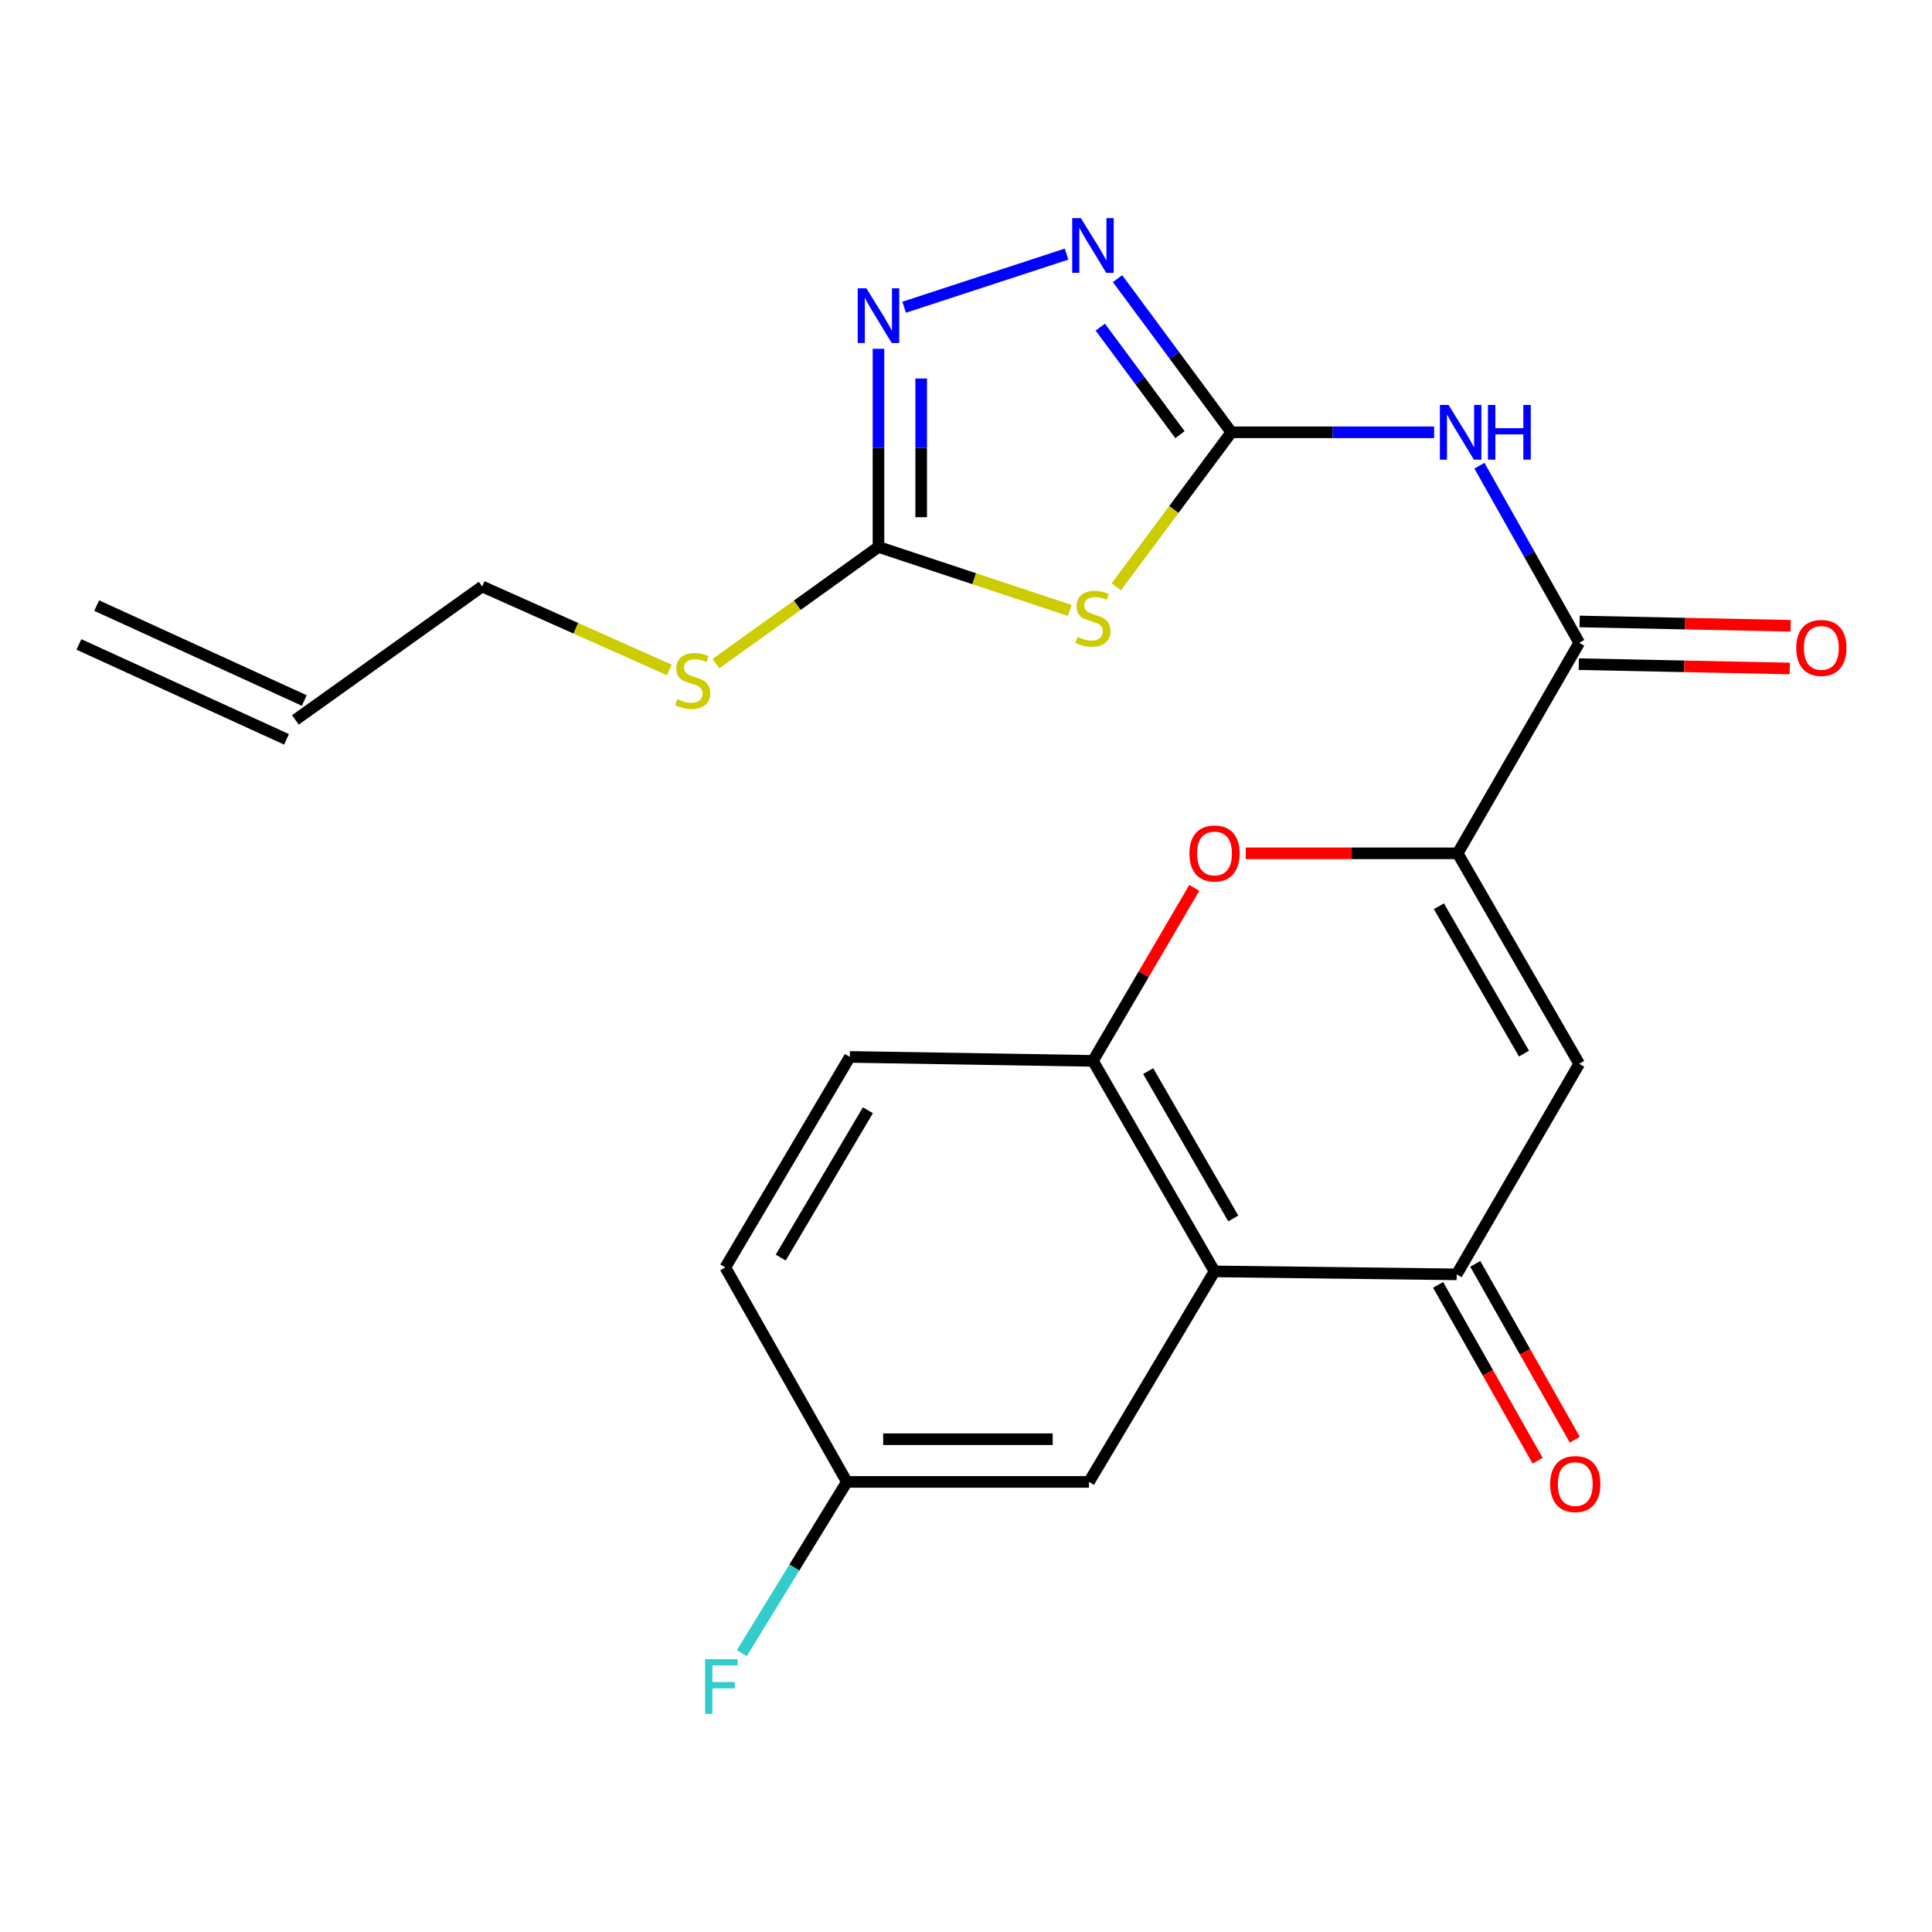<?xml version='1.0' encoding='iso-8859-1'?>
<svg version='1.1' baseProfile='full'
              xmlns='http://www.w3.org/2000/svg'
                      xmlns:rdkit='http://www.rdkit.org/xml'
                      xmlns:xlink='http://www.w3.org/1999/xlink'
                  xml:space='preserve'
width='1000px' height='1000px' viewBox='0 0 1000 1000'>
<!-- END OF HEADER -->
<rect style='opacity:1.0;fill:#FFFFFF;stroke:none' width='1000' height='1000' x='0' y='0'> </rect>
<path class='bond-1' d='M 637.342,223.754 L 607.566,263.74' style='fill:none;fill-rule:evenodd;stroke:#000000;stroke-width:6px;stroke-linecap:butt;stroke-linejoin:miter;stroke-opacity:1' />
<path class='bond-1' d='M 607.566,263.74 L 577.789,303.726' style='fill:none;fill-rule:evenodd;stroke:#CCCC00;stroke-width:6px;stroke-linecap:butt;stroke-linejoin:miter;stroke-opacity:1' />
<path class='bond-2' d='M 637.342,223.754 L 689.827,223.754' style='fill:none;fill-rule:evenodd;stroke:#000000;stroke-width:6px;stroke-linecap:butt;stroke-linejoin:miter;stroke-opacity:1' />
<path class='bond-2' d='M 689.827,223.754 L 742.312,223.754' style='fill:none;fill-rule:evenodd;stroke:#0000FF;stroke-width:6px;stroke-linecap:butt;stroke-linejoin:miter;stroke-opacity:1' />
<path class='bond-4' d='M 637.342,223.754 L 607.885,183.99' style='fill:none;fill-rule:evenodd;stroke:#000000;stroke-width:6px;stroke-linecap:butt;stroke-linejoin:miter;stroke-opacity:1' />
<path class='bond-4' d='M 607.885,183.99 L 578.429,144.227' style='fill:none;fill-rule:evenodd;stroke:#0000FF;stroke-width:6px;stroke-linecap:butt;stroke-linejoin:miter;stroke-opacity:1' />
<path class='bond-4' d='M 610.743,224.983 L 590.124,197.148' style='fill:none;fill-rule:evenodd;stroke:#000000;stroke-width:6px;stroke-linecap:butt;stroke-linejoin:miter;stroke-opacity:1' />
<path class='bond-4' d='M 590.124,197.148 L 569.504,169.314' style='fill:none;fill-rule:evenodd;stroke:#0000FF;stroke-width:6px;stroke-linecap:butt;stroke-linejoin:miter;stroke-opacity:1' />
<path class='bond-0' d='M 754.484,441.681 L 817.396,332.717' style='fill:none;fill-rule:evenodd;stroke:#000000;stroke-width:6px;stroke-linecap:butt;stroke-linejoin:miter;stroke-opacity:1' />
<path class='bond-3' d='M 754.484,441.681 L 817.396,550.632' style='fill:none;fill-rule:evenodd;stroke:#000000;stroke-width:6px;stroke-linecap:butt;stroke-linejoin:miter;stroke-opacity:1' />
<path class='bond-3' d='M 744.778,469.077 L 788.817,545.343' style='fill:none;fill-rule:evenodd;stroke:#000000;stroke-width:6px;stroke-linecap:butt;stroke-linejoin:miter;stroke-opacity:1' />
<path class='bond-9' d='M 754.484,441.681 L 699.633,441.681' style='fill:none;fill-rule:evenodd;stroke:#000000;stroke-width:6px;stroke-linecap:butt;stroke-linejoin:miter;stroke-opacity:1' />
<path class='bond-9' d='M 699.633,441.681 L 644.781,441.681' style='fill:none;fill-rule:evenodd;stroke:#FF0000;stroke-width:6px;stroke-linecap:butt;stroke-linejoin:miter;stroke-opacity:1' />
<path class='bond-6' d='M 553.707,315.961 L 504.202,299.527' style='fill:none;fill-rule:evenodd;stroke:#CCCC00;stroke-width:6px;stroke-linecap:butt;stroke-linejoin:miter;stroke-opacity:1' />
<path class='bond-6' d='M 504.202,299.527 L 454.697,283.093' style='fill:none;fill-rule:evenodd;stroke:#000000;stroke-width:6px;stroke-linecap:butt;stroke-linejoin:miter;stroke-opacity:1' />
<path class='bond-5' d='M 765.756,241.04 L 791.576,286.879' style='fill:none;fill-rule:evenodd;stroke:#0000FF;stroke-width:6px;stroke-linecap:butt;stroke-linejoin:miter;stroke-opacity:1' />
<path class='bond-5' d='M 791.576,286.879 L 817.396,332.717' style='fill:none;fill-rule:evenodd;stroke:#000000;stroke-width:6px;stroke-linecap:butt;stroke-linejoin:miter;stroke-opacity:1' />
<path class='bond-8' d='M 817.396,550.632 L 753.981,659.607' style='fill:none;fill-rule:evenodd;stroke:#000000;stroke-width:6px;stroke-linecap:butt;stroke-linejoin:miter;stroke-opacity:1' />
<path class='bond-10' d='M 552.051,131.528 L 467.997,159.032' style='fill:none;fill-rule:evenodd;stroke:#0000FF;stroke-width:6px;stroke-linecap:butt;stroke-linejoin:miter;stroke-opacity:1' />
<path class='bond-13' d='M 817.17,343.767 L 871.769,344.885' style='fill:none;fill-rule:evenodd;stroke:#000000;stroke-width:6px;stroke-linecap:butt;stroke-linejoin:miter;stroke-opacity:1' />
<path class='bond-13' d='M 871.769,344.885 L 926.369,346.004' style='fill:none;fill-rule:evenodd;stroke:#FF0000;stroke-width:6px;stroke-linecap:butt;stroke-linejoin:miter;stroke-opacity:1' />
<path class='bond-13' d='M 817.622,321.667 L 872.222,322.785' style='fill:none;fill-rule:evenodd;stroke:#000000;stroke-width:6px;stroke-linecap:butt;stroke-linejoin:miter;stroke-opacity:1' />
<path class='bond-13' d='M 872.222,322.785 L 926.822,323.904' style='fill:none;fill-rule:evenodd;stroke:#FF0000;stroke-width:6px;stroke-linecap:butt;stroke-linejoin:miter;stroke-opacity:1' />
<path class='bond-16' d='M 454.697,283.093 L 412.633,313.301' style='fill:none;fill-rule:evenodd;stroke:#000000;stroke-width:6px;stroke-linecap:butt;stroke-linejoin:miter;stroke-opacity:1' />
<path class='bond-16' d='M 412.633,313.301 L 370.569,343.51' style='fill:none;fill-rule:evenodd;stroke:#CCCC00;stroke-width:6px;stroke-linecap:butt;stroke-linejoin:miter;stroke-opacity:1' />
<path class='bond-23' d='M 454.697,283.093 L 454.697,231.815' style='fill:none;fill-rule:evenodd;stroke:#000000;stroke-width:6px;stroke-linecap:butt;stroke-linejoin:miter;stroke-opacity:1' />
<path class='bond-23' d='M 454.697,231.815 L 454.697,180.537' style='fill:none;fill-rule:evenodd;stroke:#0000FF;stroke-width:6px;stroke-linecap:butt;stroke-linejoin:miter;stroke-opacity:1' />
<path class='bond-23' d='M 476.801,267.709 L 476.801,231.815' style='fill:none;fill-rule:evenodd;stroke:#000000;stroke-width:6px;stroke-linecap:butt;stroke-linejoin:miter;stroke-opacity:1' />
<path class='bond-23' d='M 476.801,231.815 L 476.801,195.92' style='fill:none;fill-rule:evenodd;stroke:#0000FF;stroke-width:6px;stroke-linecap:butt;stroke-linejoin:miter;stroke-opacity:1' />
<path class='bond-7' d='M 628.635,658.072 L 565.711,549.109' style='fill:none;fill-rule:evenodd;stroke:#000000;stroke-width:6px;stroke-linecap:butt;stroke-linejoin:miter;stroke-opacity:1' />
<path class='bond-7' d='M 638.339,630.674 L 594.291,554.399' style='fill:none;fill-rule:evenodd;stroke:#000000;stroke-width:6px;stroke-linecap:butt;stroke-linejoin:miter;stroke-opacity:1' />
<path class='bond-12' d='M 628.635,658.072 L 563.66,767.036' style='fill:none;fill-rule:evenodd;stroke:#000000;stroke-width:6px;stroke-linecap:butt;stroke-linejoin:miter;stroke-opacity:1' />
<path class='bond-24' d='M 628.635,658.072 L 753.981,659.607' style='fill:none;fill-rule:evenodd;stroke:#000000;stroke-width:6px;stroke-linecap:butt;stroke-linejoin:miter;stroke-opacity:1' />
<path class='bond-14' d='M 744.362,665.051 L 770.117,710.563' style='fill:none;fill-rule:evenodd;stroke:#000000;stroke-width:6px;stroke-linecap:butt;stroke-linejoin:miter;stroke-opacity:1' />
<path class='bond-14' d='M 770.117,710.563 L 795.872,756.075' style='fill:none;fill-rule:evenodd;stroke:#FF0000;stroke-width:6px;stroke-linecap:butt;stroke-linejoin:miter;stroke-opacity:1' />
<path class='bond-14' d='M 763.599,654.164 L 789.355,699.676' style='fill:none;fill-rule:evenodd;stroke:#000000;stroke-width:6px;stroke-linecap:butt;stroke-linejoin:miter;stroke-opacity:1' />
<path class='bond-14' d='M 789.355,699.676 L 815.11,745.188' style='fill:none;fill-rule:evenodd;stroke:#FF0000;stroke-width:6px;stroke-linecap:butt;stroke-linejoin:miter;stroke-opacity:1' />
<path class='bond-11' d='M 618.167,459.553 L 591.939,504.331' style='fill:none;fill-rule:evenodd;stroke:#FF0000;stroke-width:6px;stroke-linecap:butt;stroke-linejoin:miter;stroke-opacity:1' />
<path class='bond-11' d='M 591.939,504.331 L 565.711,549.109' style='fill:none;fill-rule:evenodd;stroke:#000000;stroke-width:6px;stroke-linecap:butt;stroke-linejoin:miter;stroke-opacity:1' />
<path class='bond-15' d='M 565.711,549.109 L 439.862,547.058' style='fill:none;fill-rule:evenodd;stroke:#000000;stroke-width:6px;stroke-linecap:butt;stroke-linejoin:miter;stroke-opacity:1' />
<path class='bond-25' d='M 563.66,767.036 L 438.339,767.036' style='fill:none;fill-rule:evenodd;stroke:#000000;stroke-width:6px;stroke-linecap:butt;stroke-linejoin:miter;stroke-opacity:1' />
<path class='bond-25' d='M 544.862,744.931 L 457.137,744.931' style='fill:none;fill-rule:evenodd;stroke:#000000;stroke-width:6px;stroke-linecap:butt;stroke-linejoin:miter;stroke-opacity:1' />
<path class='bond-20' d='M 439.862,547.058 L 375.415,656.022' style='fill:none;fill-rule:evenodd;stroke:#000000;stroke-width:6px;stroke-linecap:butt;stroke-linejoin:miter;stroke-opacity:1' />
<path class='bond-20' d='M 449.221,574.656 L 404.108,650.93' style='fill:none;fill-rule:evenodd;stroke:#000000;stroke-width:6px;stroke-linecap:butt;stroke-linejoin:miter;stroke-opacity:1' />
<path class='bond-22' d='M 346.467,346.777 L 298.023,325.17' style='fill:none;fill-rule:evenodd;stroke:#CCCC00;stroke-width:6px;stroke-linecap:butt;stroke-linejoin:miter;stroke-opacity:1' />
<path class='bond-22' d='M 298.023,325.17 L 249.578,303.564' style='fill:none;fill-rule:evenodd;stroke:#000000;stroke-width:6px;stroke-linecap:butt;stroke-linejoin:miter;stroke-opacity:1' />
<path class='bond-17' d='M 152.895,372.628 L 249.578,303.564' style='fill:none;fill-rule:evenodd;stroke:#000000;stroke-width:6px;stroke-linecap:butt;stroke-linejoin:miter;stroke-opacity:1' />
<path class='bond-18' d='M 157.491,362.577 L 50.05,313.455' style='fill:none;fill-rule:evenodd;stroke:#000000;stroke-width:6px;stroke-linecap:butt;stroke-linejoin:miter;stroke-opacity:1' />
<path class='bond-18' d='M 148.3,382.68 L 40.859,333.559' style='fill:none;fill-rule:evenodd;stroke:#000000;stroke-width:6px;stroke-linecap:butt;stroke-linejoin:miter;stroke-opacity:1' />
<path class='bond-19' d='M 438.339,767.036 L 375.415,656.022' style='fill:none;fill-rule:evenodd;stroke:#000000;stroke-width:6px;stroke-linecap:butt;stroke-linejoin:miter;stroke-opacity:1' />
<path class='bond-21' d='M 438.339,767.036 L 411.148,811.355' style='fill:none;fill-rule:evenodd;stroke:#000000;stroke-width:6px;stroke-linecap:butt;stroke-linejoin:miter;stroke-opacity:1' />
<path class='bond-21' d='M 411.148,811.355 L 383.957,855.675' style='fill:none;fill-rule:evenodd;stroke:#33CCCC;stroke-width:6px;stroke-linecap:butt;stroke-linejoin:miter;stroke-opacity:1' />
<path  class='atom-2' d='M 557.711 329.666
Q 558.031 329.786, 559.351 330.346
Q 560.671 330.906, 562.111 331.266
Q 563.591 331.586, 565.031 331.586
Q 567.711 331.586, 569.271 330.306
Q 570.831 328.986, 570.831 326.706
Q 570.831 325.146, 570.031 324.186
Q 569.271 323.226, 568.071 322.706
Q 566.871 322.186, 564.871 321.586
Q 562.351 320.826, 560.831 320.106
Q 559.351 319.386, 558.271 317.866
Q 557.231 316.346, 557.231 313.786
Q 557.231 310.226, 559.631 308.026
Q 562.071 305.826, 566.871 305.826
Q 570.151 305.826, 573.871 307.386
L 572.951 310.466
Q 569.551 309.066, 566.991 309.066
Q 564.231 309.066, 562.711 310.226
Q 561.191 311.346, 561.231 313.306
Q 561.231 314.826, 561.991 315.746
Q 562.791 316.666, 563.911 317.186
Q 565.071 317.706, 566.991 318.306
Q 569.551 319.106, 571.071 319.906
Q 572.591 320.706, 573.671 322.346
Q 574.791 323.946, 574.791 326.706
Q 574.791 330.626, 572.151 332.746
Q 569.551 334.826, 565.191 334.826
Q 562.671 334.826, 560.751 334.266
Q 558.871 333.746, 556.631 332.826
L 557.711 329.666
' fill='#CCCC00'/>
<path  class='atom-3' d='M 749.759 209.594
L 759.039 224.594
Q 759.959 226.074, 761.439 228.754
Q 762.919 231.434, 762.999 231.594
L 762.999 209.594
L 766.759 209.594
L 766.759 237.914
L 762.879 237.914
L 752.919 221.514
Q 751.759 219.594, 750.519 217.394
Q 749.319 215.194, 748.959 214.514
L 748.959 237.914
L 745.279 237.914
L 745.279 209.594
L 749.759 209.594
' fill='#0000FF'/>
<path  class='atom-3' d='M 770.159 209.594
L 773.999 209.594
L 773.999 221.634
L 788.479 221.634
L 788.479 209.594
L 792.319 209.594
L 792.319 237.914
L 788.479 237.914
L 788.479 224.834
L 773.999 224.834
L 773.999 237.914
L 770.159 237.914
L 770.159 209.594
' fill='#0000FF'/>
<path  class='atom-5' d='M 559.451 112.899
L 568.731 127.899
Q 569.651 129.379, 571.131 132.059
Q 572.611 134.739, 572.691 134.899
L 572.691 112.899
L 576.451 112.899
L 576.451 141.219
L 572.571 141.219
L 562.611 124.819
Q 561.451 122.899, 560.211 120.699
Q 559.011 118.499, 558.651 117.819
L 558.651 141.219
L 554.971 141.219
L 554.971 112.899
L 559.451 112.899
' fill='#0000FF'/>
<path  class='atom-10' d='M 615.635 441.761
Q 615.635 434.961, 618.995 431.161
Q 622.355 427.361, 628.635 427.361
Q 634.915 427.361, 638.275 431.161
Q 641.635 434.961, 641.635 441.761
Q 641.635 448.641, 638.235 452.561
Q 634.835 456.441, 628.635 456.441
Q 622.395 456.441, 618.995 452.561
Q 615.635 448.681, 615.635 441.761
M 628.635 453.241
Q 632.955 453.241, 635.275 450.361
Q 637.635 447.441, 637.635 441.761
Q 637.635 436.201, 635.275 433.401
Q 632.955 430.561, 628.635 430.561
Q 624.315 430.561, 621.955 433.361
Q 619.635 436.161, 619.635 441.761
Q 619.635 447.481, 621.955 450.361
Q 624.315 453.241, 628.635 453.241
' fill='#FF0000'/>
<path  class='atom-11' d='M 448.437 149.224
L 457.717 164.224
Q 458.637 165.704, 460.117 168.384
Q 461.597 171.064, 461.677 171.224
L 461.677 149.224
L 465.437 149.224
L 465.437 177.544
L 461.557 177.544
L 451.597 161.144
Q 450.437 159.224, 449.197 157.024
Q 447.997 154.824, 447.637 154.144
L 447.637 177.544
L 443.957 177.544
L 443.957 149.224
L 448.437 149.224
' fill='#0000FF'/>
<path  class='atom-14' d='M 929.729 335.364
Q 929.729 328.564, 933.089 324.764
Q 936.449 320.964, 942.729 320.964
Q 949.009 320.964, 952.369 324.764
Q 955.729 328.564, 955.729 335.364
Q 955.729 342.244, 952.329 346.164
Q 948.929 350.044, 942.729 350.044
Q 936.489 350.044, 933.089 346.164
Q 929.729 342.284, 929.729 335.364
M 942.729 346.844
Q 947.049 346.844, 949.369 343.964
Q 951.729 341.044, 951.729 335.364
Q 951.729 329.804, 949.369 327.004
Q 947.049 324.164, 942.729 324.164
Q 938.409 324.164, 936.049 326.964
Q 933.729 329.764, 933.729 335.364
Q 933.729 341.084, 936.049 343.964
Q 938.409 346.844, 942.729 346.844
' fill='#FF0000'/>
<path  class='atom-15' d='M 802.358 768.147
Q 802.358 761.347, 805.718 757.547
Q 809.078 753.747, 815.358 753.747
Q 821.638 753.747, 824.998 757.547
Q 828.358 761.347, 828.358 768.147
Q 828.358 775.027, 824.958 778.947
Q 821.558 782.827, 815.358 782.827
Q 809.118 782.827, 805.718 778.947
Q 802.358 775.067, 802.358 768.147
M 815.358 779.627
Q 819.678 779.627, 821.998 776.747
Q 824.358 773.827, 824.358 768.147
Q 824.358 762.587, 821.998 759.787
Q 819.678 756.947, 815.358 756.947
Q 811.038 756.947, 808.678 759.747
Q 806.358 762.547, 806.358 768.147
Q 806.358 773.867, 808.678 776.747
Q 811.038 779.627, 815.358 779.627
' fill='#FF0000'/>
<path  class='atom-17' d='M 350.529 361.877
Q 350.849 361.997, 352.169 362.557
Q 353.489 363.117, 354.929 363.477
Q 356.409 363.797, 357.849 363.797
Q 360.529 363.797, 362.089 362.517
Q 363.649 361.197, 363.649 358.917
Q 363.649 357.357, 362.849 356.397
Q 362.089 355.437, 360.889 354.917
Q 359.689 354.397, 357.689 353.797
Q 355.169 353.037, 353.649 352.317
Q 352.169 351.597, 351.089 350.077
Q 350.049 348.557, 350.049 345.997
Q 350.049 342.437, 352.449 340.237
Q 354.889 338.037, 359.689 338.037
Q 362.969 338.037, 366.689 339.597
L 365.769 342.677
Q 362.369 341.277, 359.809 341.277
Q 357.049 341.277, 355.529 342.437
Q 354.009 343.557, 354.049 345.517
Q 354.049 347.037, 354.809 347.957
Q 355.609 348.877, 356.729 349.397
Q 357.889 349.917, 359.809 350.517
Q 362.369 351.317, 363.889 352.117
Q 365.409 352.917, 366.489 354.557
Q 367.609 356.157, 367.609 358.917
Q 367.609 362.837, 364.969 364.957
Q 362.369 367.037, 358.009 367.037
Q 355.489 367.037, 353.569 366.477
Q 351.689 365.957, 349.449 365.037
L 350.529 361.877
' fill='#CCCC00'/>
<path  class='atom-22' d='M 364.944 858.781
L 381.784 858.781
L 381.784 862.021
L 368.744 862.021
L 368.744 870.621
L 380.344 870.621
L 380.344 873.901
L 368.744 873.901
L 368.744 887.101
L 364.944 887.101
L 364.944 858.781
' fill='#33CCCC'/>
</svg>
